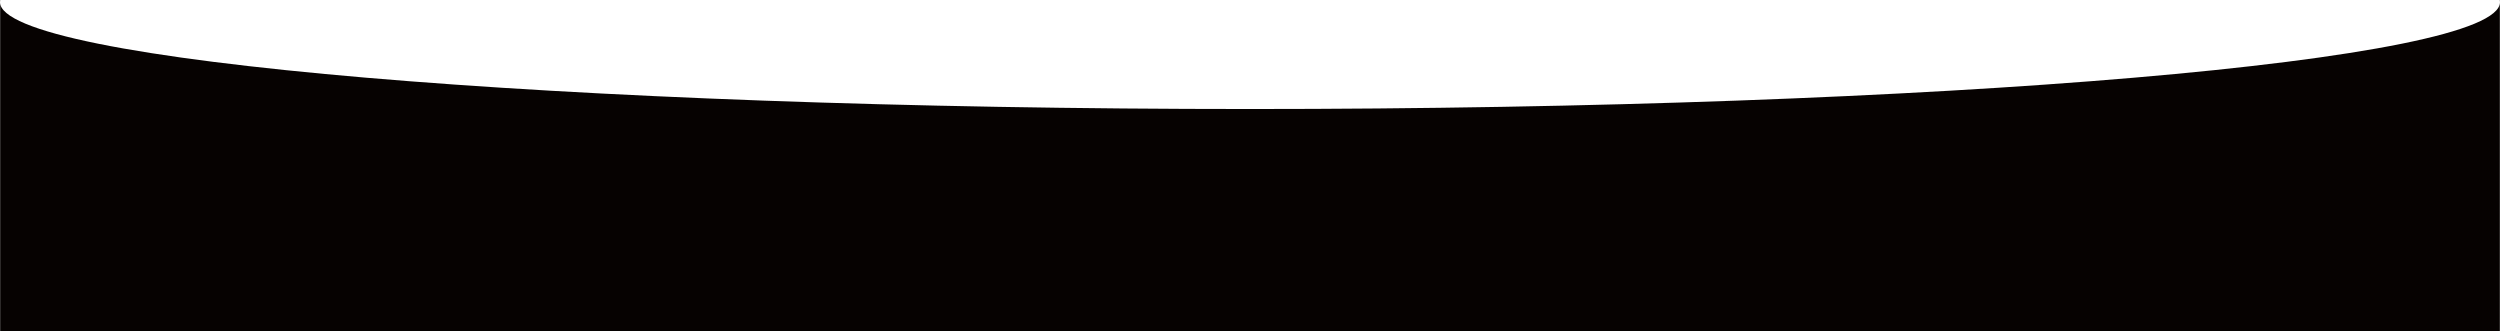 <?xml version="1.0" encoding="UTF-8"?> <svg xmlns="http://www.w3.org/2000/svg" width="1713" height="227" viewBox="0 0 1713 227" fill="none"><g clip-path="url(#clip0_2304_225)"><mask id="mask0_2304_225" style="mask-type:luminance" maskUnits="userSpaceOnUse" x="0" y="0" width="1713" height="227"><path d="M1713 0H0V227H1713V0Z" fill="white"></path></mask><g mask="url(#mask0_2304_225)"><path fill-rule="evenodd" clip-rule="evenodd" d="M856.5 74.701C1329.53 74.701 1713 41.905 1713 1.448V227H0V1.448C0 41.905 383.468 74.701 856.5 74.701ZM0.164 0C0.055 0.481 0 0.964 0 1.448V0H0.164ZM1712.84 0H1713V1.448C1713 0.964 1712.95 0.481 1712.84 0Z" fill="#060201"></path></g></g><defs><clipPath id="clip0_2304_225"><rect width="1713" height="227" fill="white"></rect></clipPath></defs></svg> 